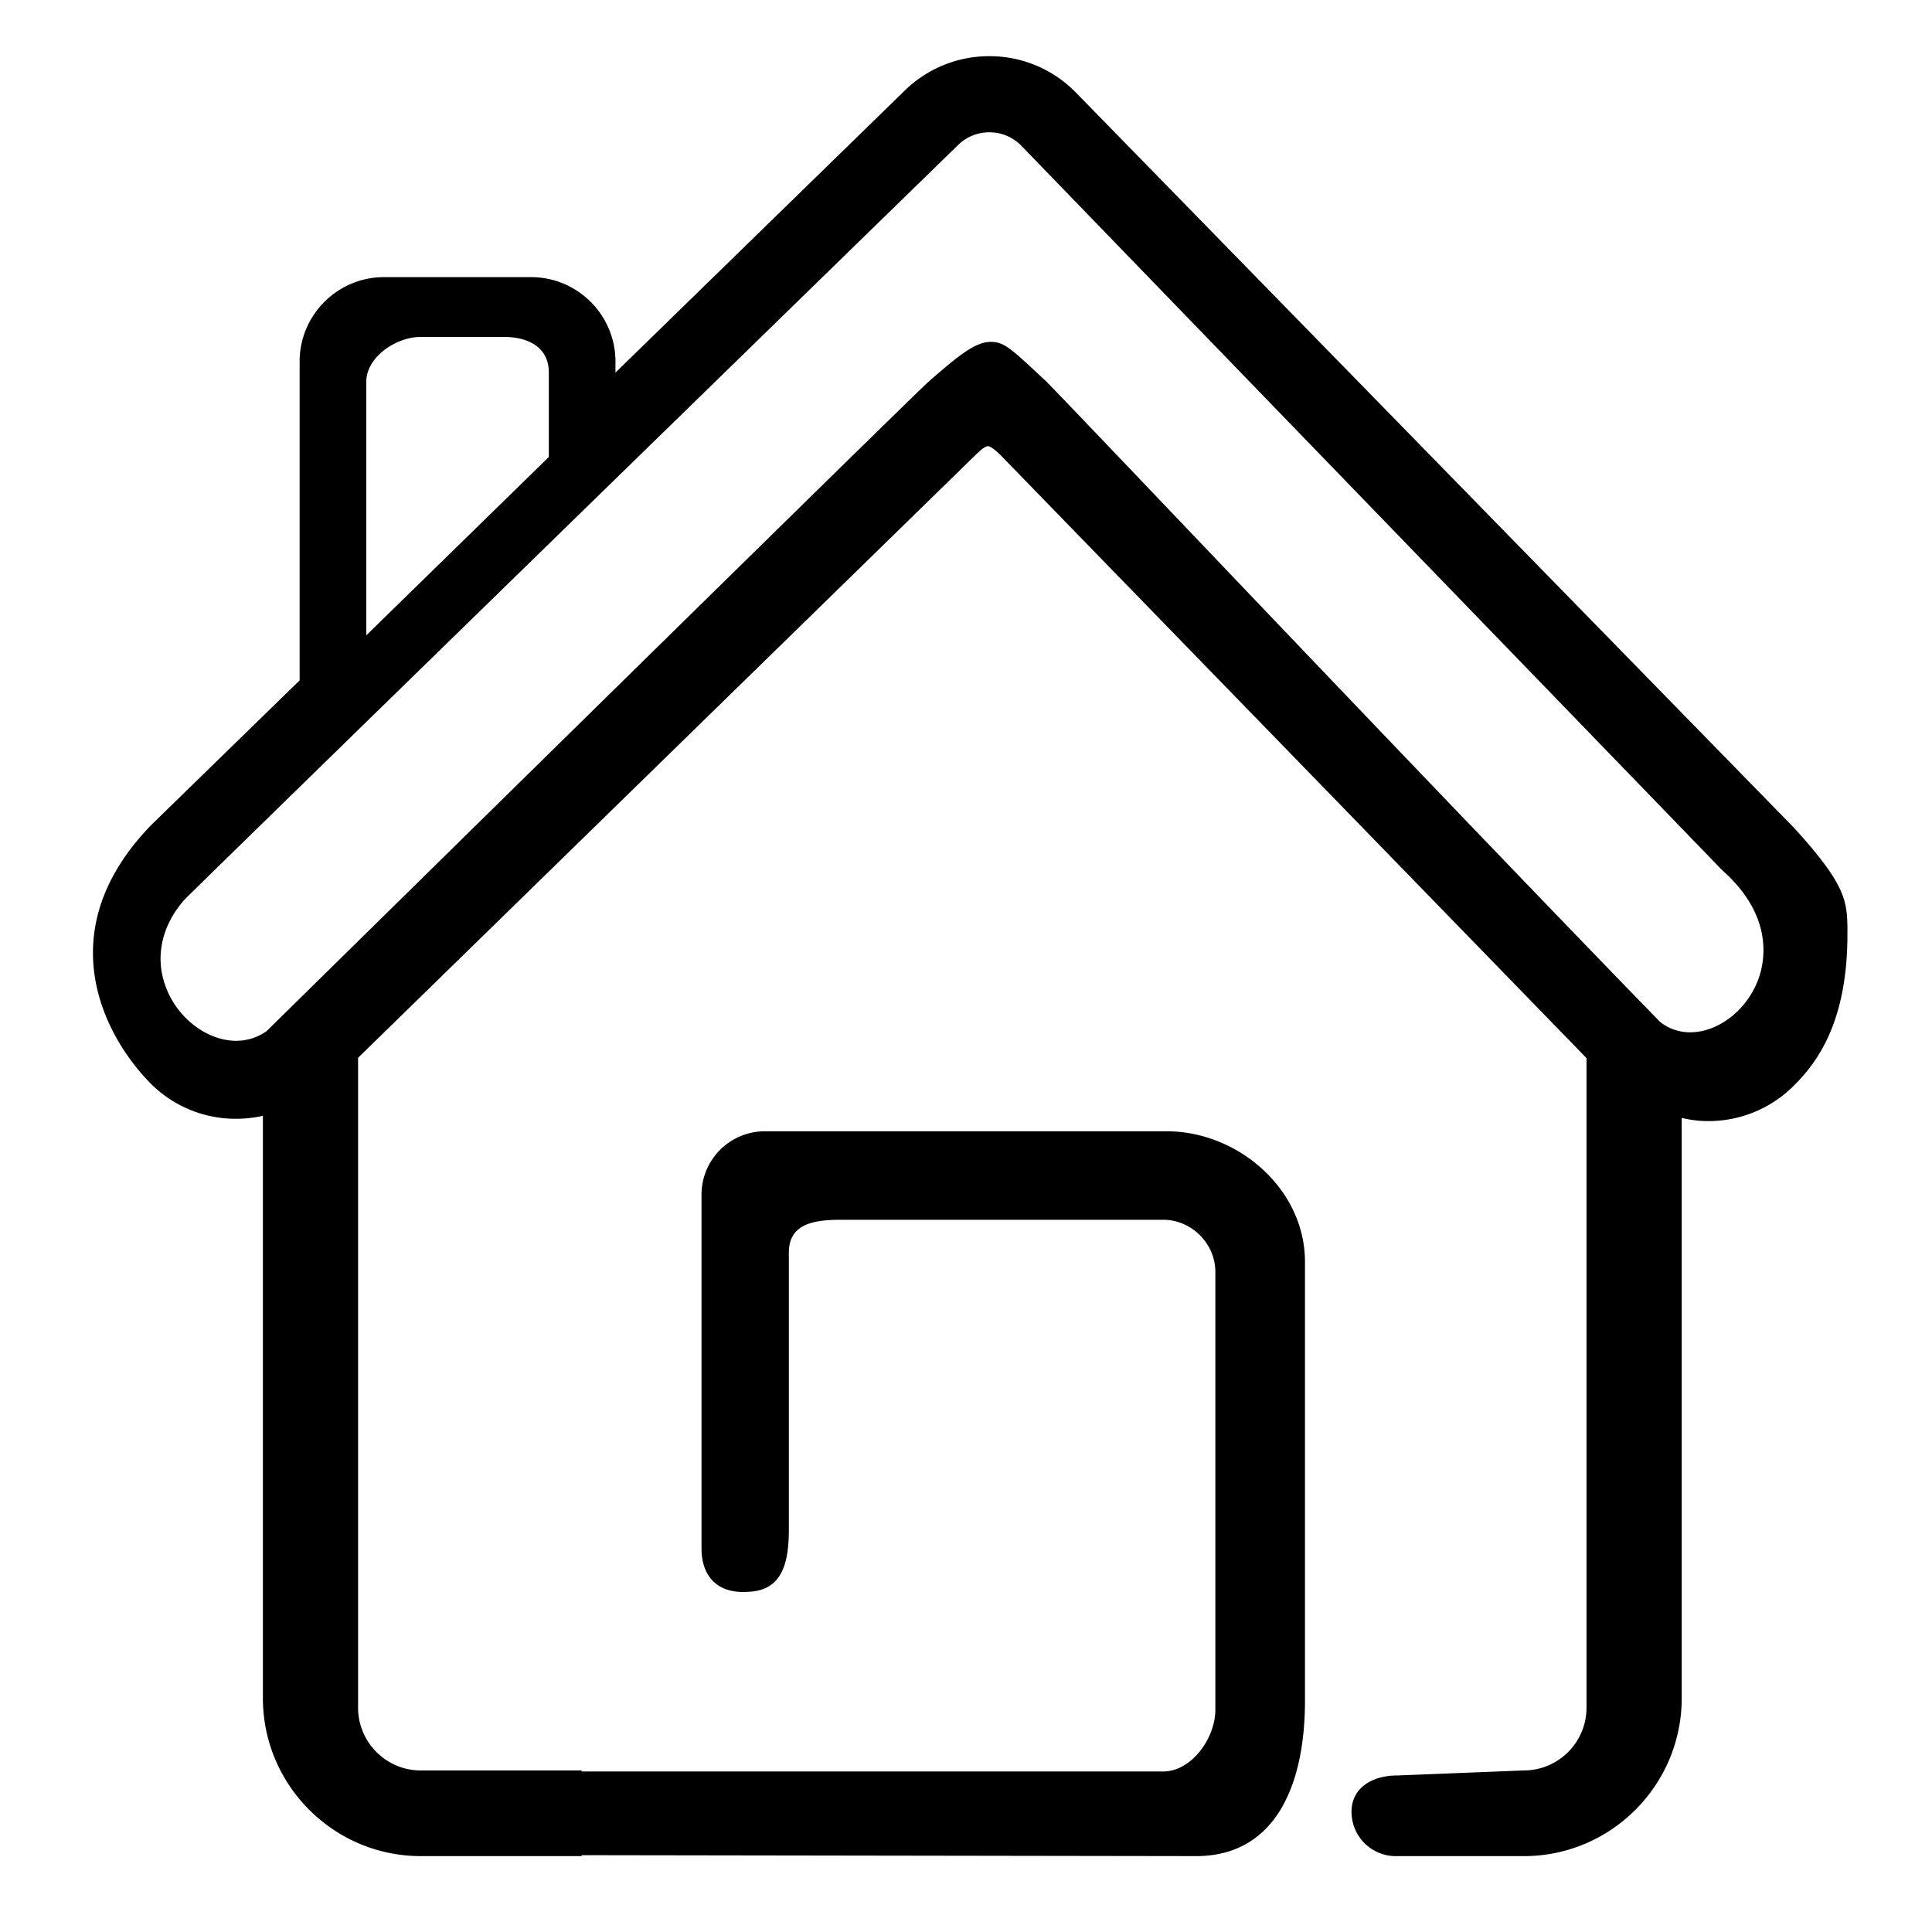 <svg height="200" width="200" xmlns:xlink="http://www.w3.org/1999/xlink" xmlns="http://www.w3.org/2000/svg" version="1.1" viewBox="0 0 1024 1024" class="icon"><path d="M950.932 438.825L569.82 48.625a63.775 63.775 0 0 0-45.455-18.847 63.964 63.964 0 0 0-44.744 18.13L326.205 197.484v-5.862c0-24.663-20.055-44.733-44.713-44.733H203.52c-24.653 0-44.713 20.065-44.713 44.733v168.996L80.502 436.931c-54.63 55.895-25.974 111.283-1.311 136.673a63.549 63.549 0 0 0 45.901 19.374c4.823 0 9.59-0.532 14.249-1.587v308.659c0 46.167 37.545 83.727 83.686 83.727h85.248v-0.497l325.668 0.497c41.487 0 57.718-36.675 57.718-82.371v-232.668c0-38.482-35.476-69.14-73.354-69.14H405.484a33.608 33.608 0 0 0-33.664 33.669v187.581c0 12.626 6.605 24.044 24.643 22.845 18.038-0.599 21.642-15.032 21.642-33.07v-146.693c0-15.032 12.626-17.428 27.658-17.428h170.747c15.037 0 27.653 12.621 27.653 27.648v232.074c0 15.027-12.621 32.696-27.653 32.696H308.275v-0.543H223.027c-18.33 0-33.239-14.935-33.239-33.275v-344.443l327.685-319.923c2.934-2.826 4.992-4.26 6.103-4.26 0.712 0 2.504 0.604 6.615 4.623l310.692 319.718v344.279c0 18.345-14.894 33.275-33.219 33.275l-67.082 2.668c-12.964 0-24.253 6.308-24.253 19.272a23.47 23.47 0 0 0 23.475 23.475H807.665c46.141 0 83.676-37.56 83.676-83.727v-307.543c4.746 1.126 9.452 1.69 14.054 1.69 17.121 0 33.219-6.656 45.343-18.749 12.145-12.099 28.447-33.306 28.442-80.338 0-17.162 0-25.247-28.247-56.294zM194.135 202.394c0-13.133 15.744-23.813 28.892-23.813h44.022c13.143 0 23.834 5.642 23.834 18.775v44.861L194.135 336.742V202.394z m737.7 316.954c-6.067 16.102-21.197 27.791-35.968 27.791a25.344 25.344 0 0 1-15.375-5.038l-0.609-0.466-0.538-0.548c-71.009-72.924-178.847-186.045-250.209-260.905-40.428-42.409-72.361-75.909-75.095-78.479l-4.5-4.188c-13.87-12.933-17.766-16.317-24.279-16.317-8.166 0-16.425 6.492-33.316 21.299-3.057 2.719-50.903 49.28-336.886 330.486l-13.834 13.594-0.804 0.532a27.581 27.581 0 0 1-15.283 4.531h-0.005c-14.321 0-29.123-10.481-35.999-25.487-7.475-16.323-4.465-34.14 8.264-48.901l0.512-0.553c16.963-16.932 393.815-384.184 409.846-399.805a23.654 23.654 0 0 1 16.599-6.774 23.603 23.603 0 0 1 16.865 7.014l371.727 384.236c27.551 24.428 22.405 48.666 18.888 57.979z"></path></svg>